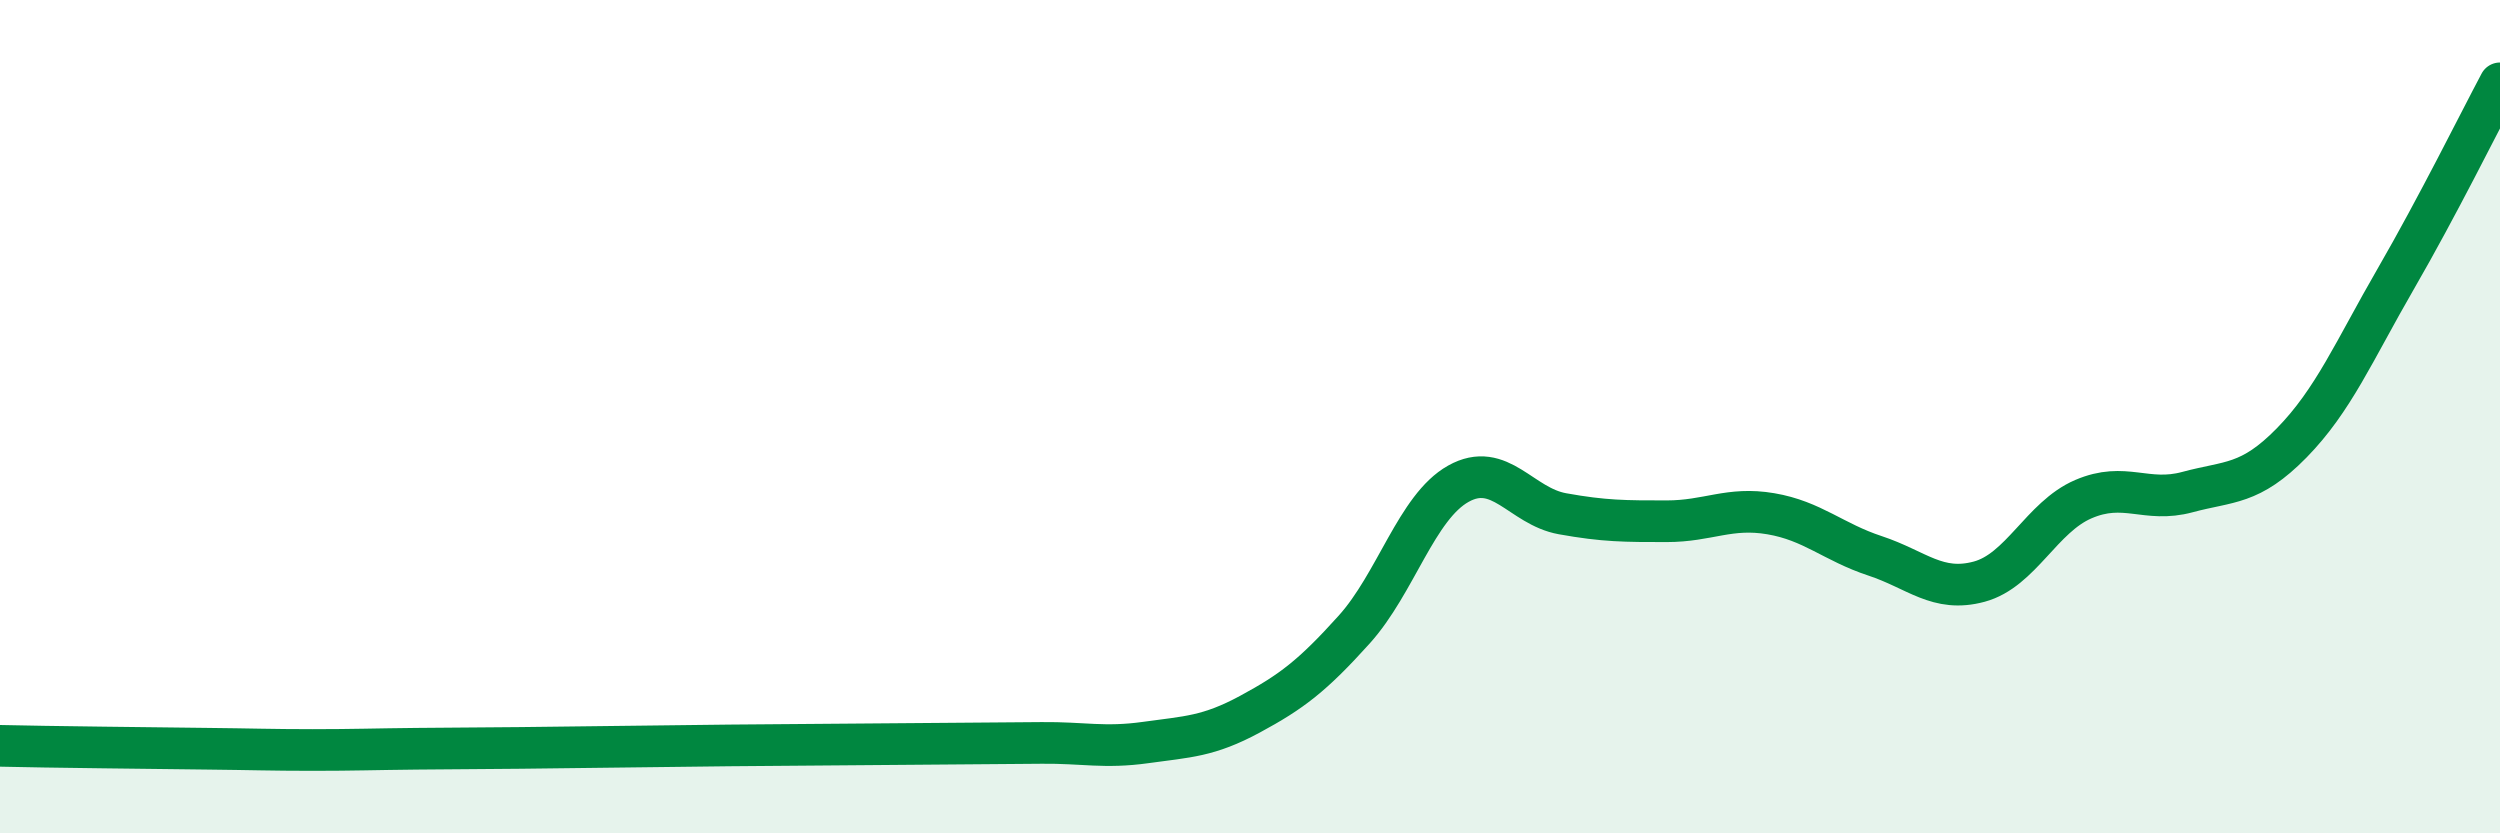 
    <svg width="60" height="20" viewBox="0 0 60 20" xmlns="http://www.w3.org/2000/svg">
      <path
        d="M 0,17.9 C 0.5,17.91 1.5,17.93 2.5,17.94 C 3.5,17.95 4,17.96 5,17.97 C 6,17.98 6.5,18 7.5,18 C 8.5,18 9,17.98 10,17.97 C 11,17.96 11.5,17.96 12.5,17.95 C 13.5,17.94 14,17.93 15,17.92 C 16,17.91 16.5,17.9 17.5,17.89 C 18.5,17.88 19,17.88 20,17.87 C 21,17.86 21.5,17.86 22.5,17.85 C 23.5,17.84 24,17.84 25,17.83 C 26,17.82 26.5,17.96 27.5,17.82 C 28.5,17.68 29,17.68 30,17.14 C 31,16.6 31.5,16.22 32.5,15.11 C 33.5,14 34,12.17 35,11.61 C 36,11.05 36.5,12.15 37.5,12.33 C 38.5,12.51 39,12.51 40,12.51 C 41,12.51 41.5,12.16 42.5,12.33 C 43.5,12.5 44,13.01 45,13.34 C 46,13.67 46.5,14.23 47.5,13.96 C 48.5,13.69 49,12.41 50,11.98 C 51,11.55 51.5,12.08 52.5,11.81 C 53.5,11.54 54,11.65 55,10.63 C 56,9.61 56.5,8.42 57.5,6.69 C 58.5,4.96 59.5,2.94 60,2L60 20L0 20Z"
        fill="#008740"
        opacity="0.1"
        stroke-linecap="round"
        stroke-linejoin="round"
      />
      <path
        d="M 0,17.9 C 0.5,17.91 1.5,17.93 2.5,17.94 C 3.5,17.95 4,17.96 5,17.97 C 6,17.98 6.5,18 7.5,18 C 8.5,18 9,17.98 10,17.97 C 11,17.96 11.5,17.96 12.5,17.95 C 13.5,17.94 14,17.93 15,17.92 C 16,17.91 16.5,17.9 17.5,17.89 C 18.5,17.88 19,17.88 20,17.87 C 21,17.86 21.5,17.86 22.5,17.85 C 23.5,17.84 24,17.84 25,17.83 C 26,17.82 26.5,17.96 27.5,17.82 C 28.5,17.68 29,17.68 30,17.14 C 31,16.6 31.5,16.22 32.5,15.11 C 33.5,14 34,12.17 35,11.61 C 36,11.05 36.5,12.15 37.5,12.33 C 38.5,12.51 39,12.51 40,12.51 C 41,12.51 41.5,12.16 42.5,12.33 C 43.5,12.5 44,13.01 45,13.34 C 46,13.67 46.5,14.23 47.5,13.96 C 48.5,13.69 49,12.41 50,11.98 C 51,11.55 51.5,12.08 52.5,11.81 C 53.5,11.54 54,11.65 55,10.63 C 56,9.61 56.5,8.42 57.5,6.69 C 58.5,4.96 59.5,2.94 60,2"
        stroke="#008740"
        stroke-width="1"
        fill="none"
        stroke-linecap="round"
        stroke-linejoin="round"
      />
    </svg>
  